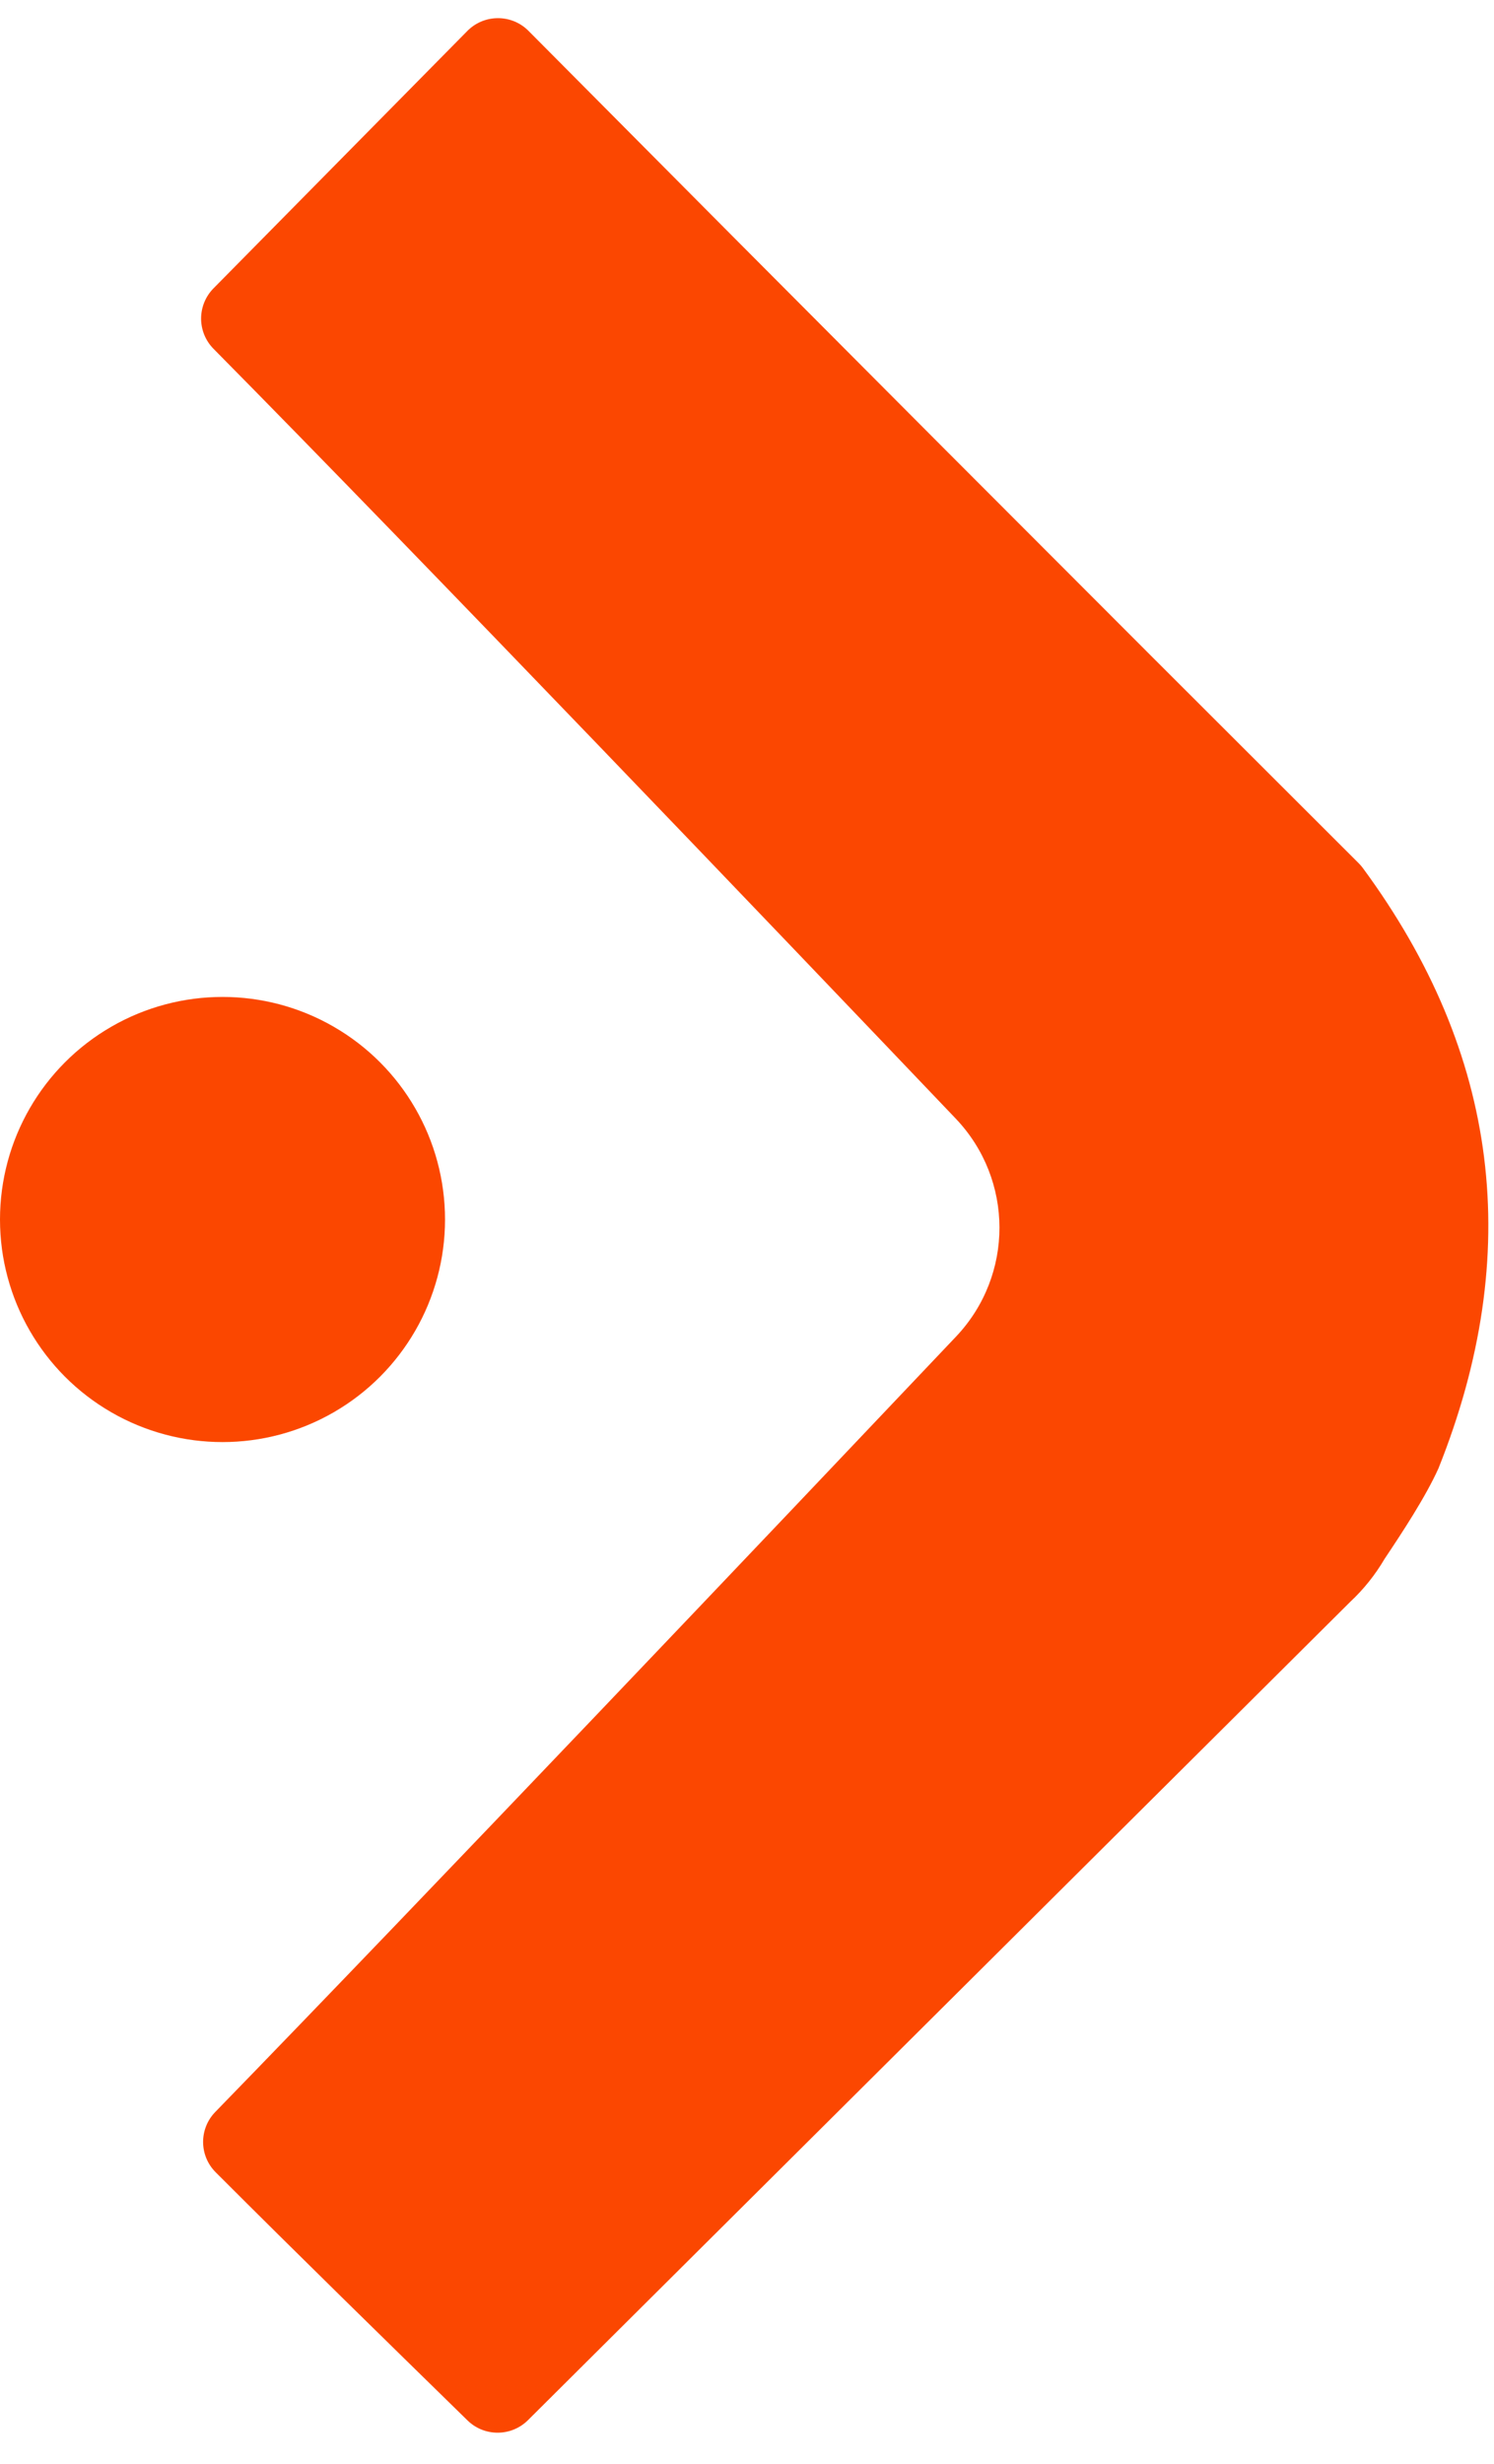 <?xml version="1.0" encoding="UTF-8"?> <svg xmlns="http://www.w3.org/2000/svg" width="94" height="155" viewBox="0 0 94 155" fill="none"><path opacity="0.996" d="M29.403 1.949C30.461 0.876 32.192 0.873 33.254 1.943C50.543 19.356 68.115 36.969 85.489 54.3C85.583 54.394 85.672 54.496 85.751 54.604C94.33 66.253 95.915 78.838 90.506 92.361C89.692 94.17 88.203 96.428 87.12 98.048C86.525 99.061 85.803 99.964 84.954 100.757C67.714 117.909 50.47 135.066 33.22 152.229C32.169 153.275 30.474 153.282 29.414 152.245C24.177 147.122 18.755 141.826 13.571 136.639C12.525 135.592 12.513 133.905 13.545 132.844C26.694 119.324 49.123 95.709 60.147 84.079C63.804 80.221 63.796 74.202 60.128 70.355C49.08 58.769 26.612 35.272 13.436 21.942C12.391 20.886 12.393 19.191 13.437 18.133C18.715 12.782 24.131 7.293 29.403 1.949Z" fill="#FB4700"></path><circle cx="14" cy="76.708" r="14" fill="#FB4700"></circle></svg> 